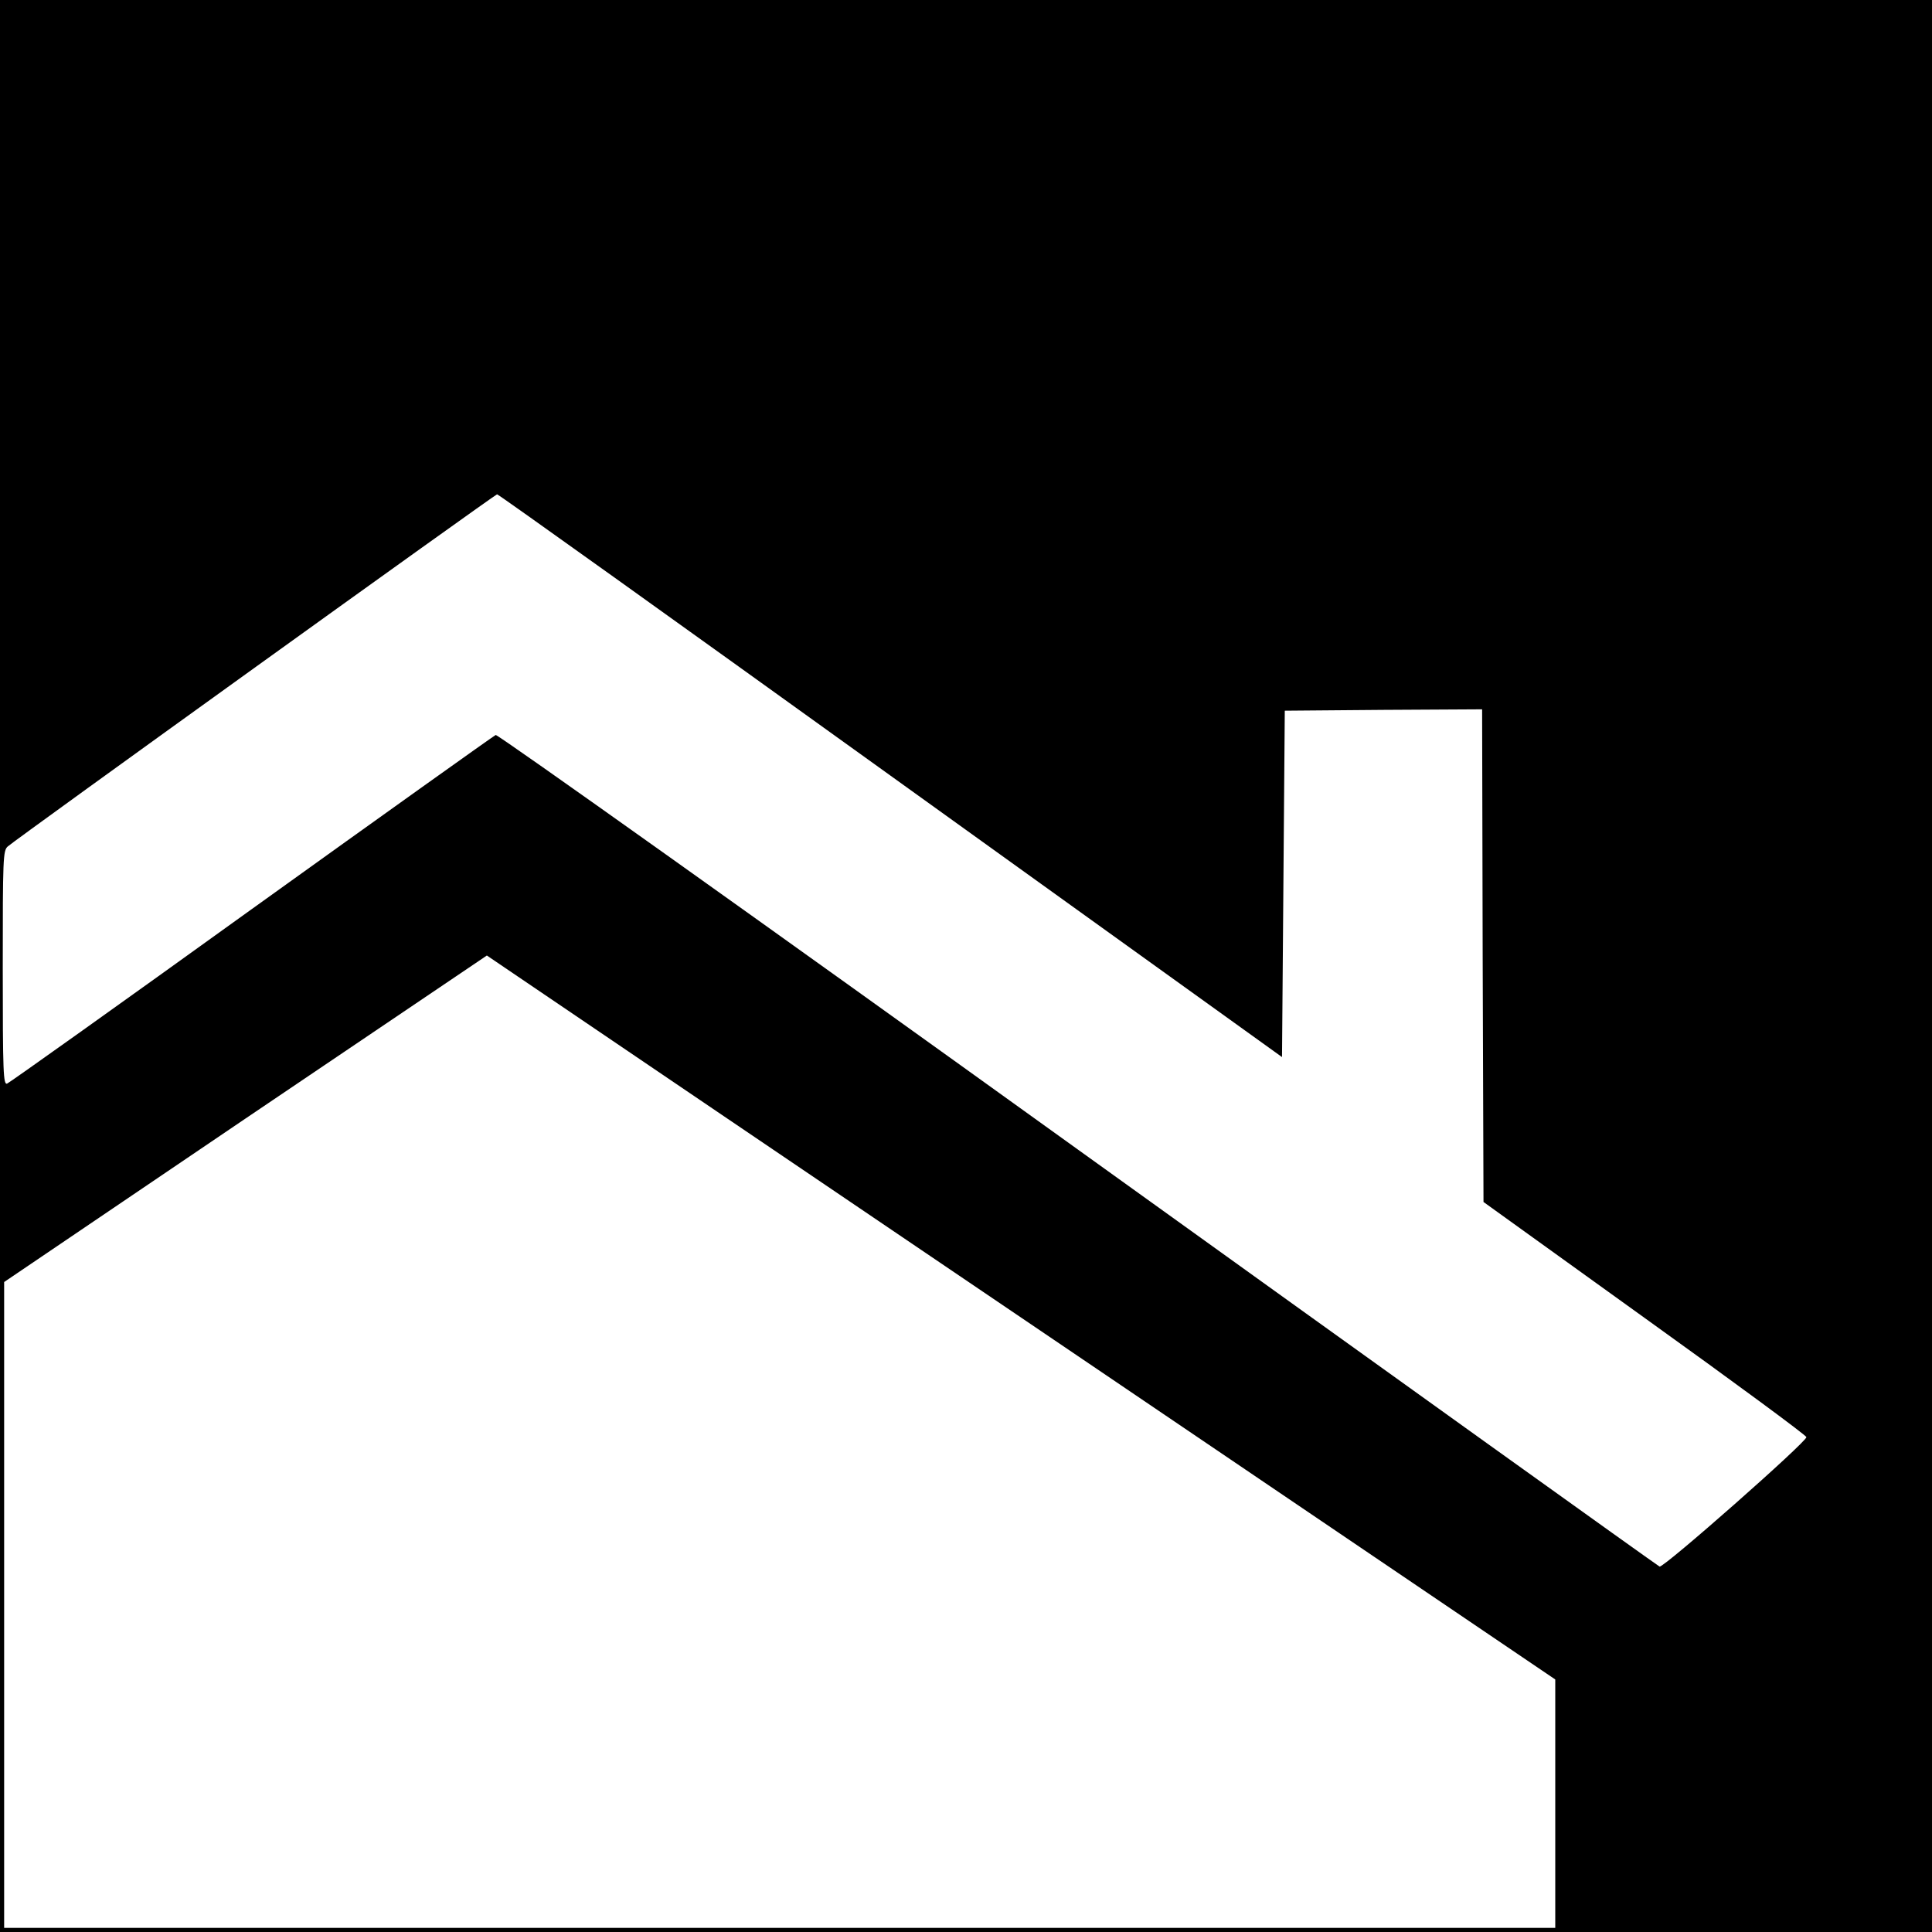 <?xml version="1.0" standalone="no"?>
<!DOCTYPE svg PUBLIC "-//W3C//DTD SVG 20010904//EN"
 "http://www.w3.org/TR/2001/REC-SVG-20010904/DTD/svg10.dtd">
<svg version="1.0" xmlns="http://www.w3.org/2000/svg"
 width="700pt" height="700pt" viewBox="0 0 700 700"
 preserveAspectRatio="xMidYMid meet">
<g transform="translate(0,700) scale(0.1,-0.1)"
fill="#000000" stroke="none">
<path d="M0 3500 l0 -3500 3500 0 3500 0 0 3500 0 3500 -3500 0 -3500 0 0
-3500z m3226 690 l1419 -1020 5 627 5 628 357 3 358 2 2 -892 3 -893 585 -421
c322 -231 585 -425 585 -431 0 -18 -517 -474 -532 -469 -7 3 -956 683 -2109
1512 -1162 836 -2101 1504 -2108 1501 -7 -3 -405 -287 -884 -631 -479 -345
-878 -629 -886 -632 -14 -6 -16 38 -16 418 0 399 1 426 18 441 26 24 1766
1276 1773 1276 4 1 645 -458 1425 -1019z m679 -2103 l1730 -1172 0 -450 0
-450 -2810 0 -2810 0 0 1170 0 1170 874 592 875 591 205 -139 c113 -77 984
-667 1936 -1312z"/>
</g>
</svg>
